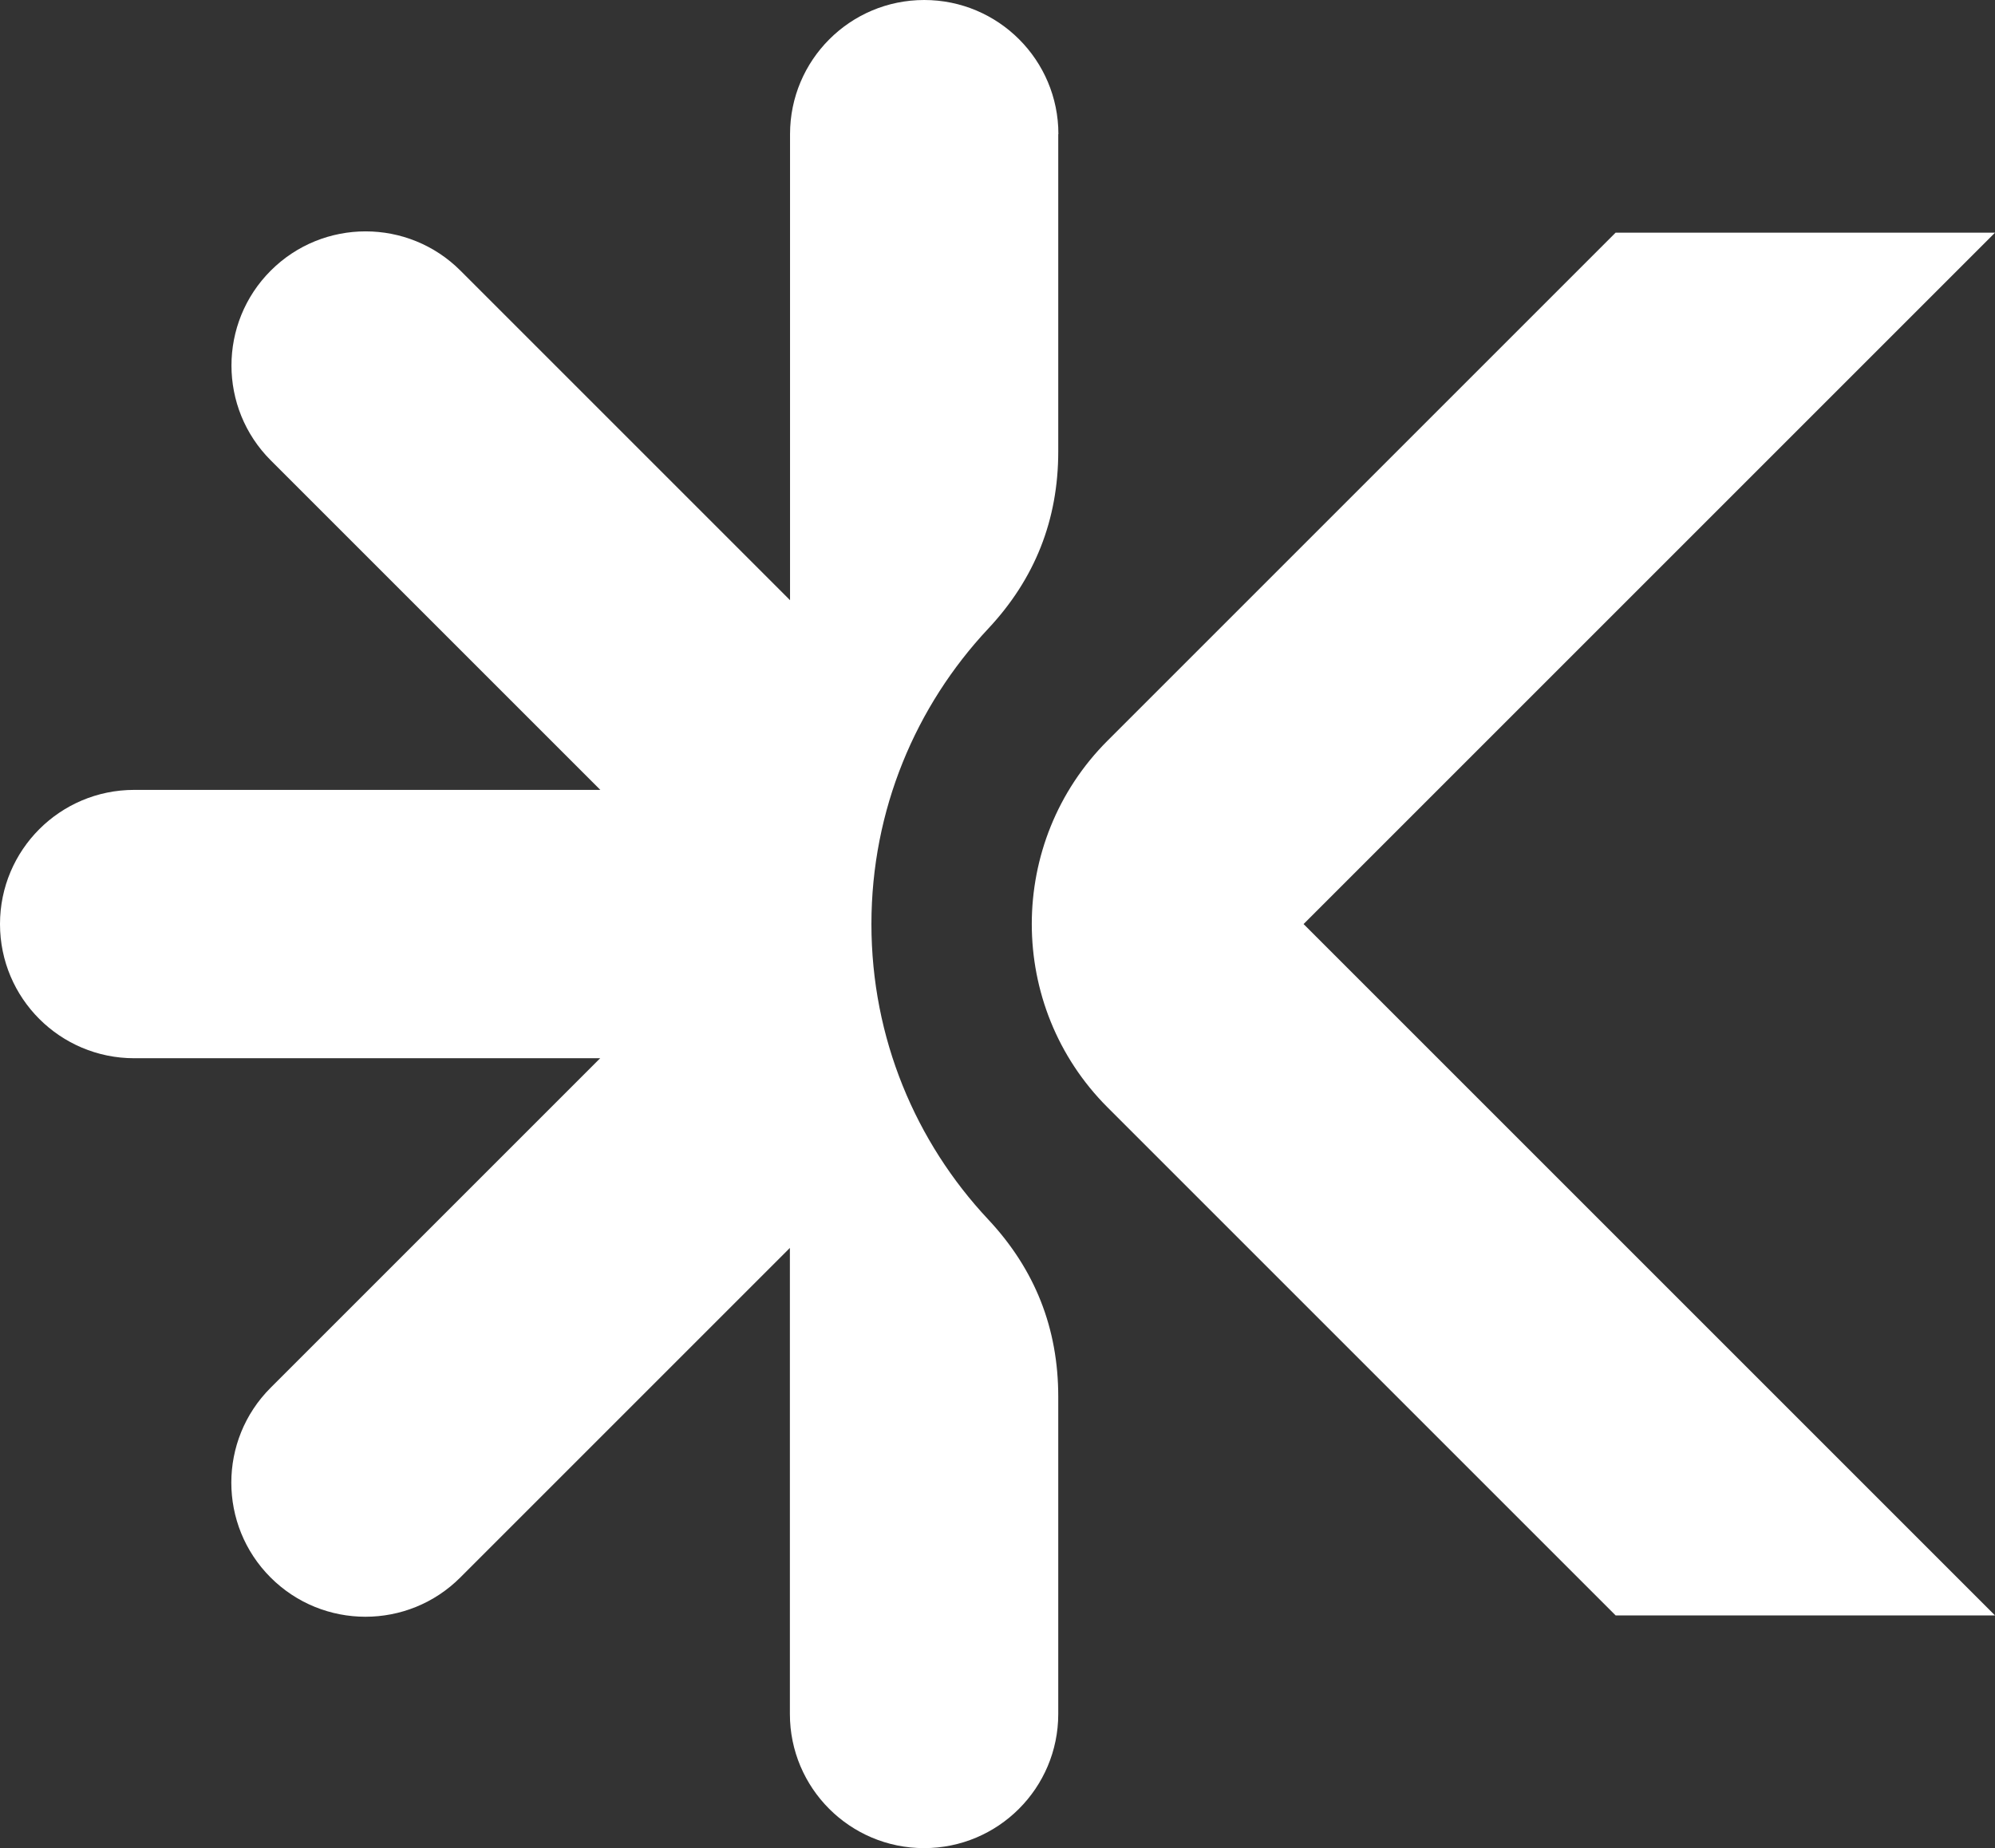 <?xml version="1.0" encoding="UTF-8"?><svg id="uuid-c0650522-4d22-44ca-9676-2046c25f3eca" xmlns="http://www.w3.org/2000/svg" viewBox="0 0 276.99 256.62"><rect x="0" y="0" width="276.99" height="256.62" fill="#333333" stroke="none"/><defs><style>.uuid-89486213-84f4-4b81-af9e-4bd662a77e10{fill:#fff;fill-rule:evenodd;stroke-width:0px;}</style></defs><path class="uuid-89486213-84f4-4b81-af9e-4bd662a77e10" d="m224.31,224.31h52.68l-96-96,96-96h-52.68l-70.54,70.54c-14.02,14.02-14.02,36.89,0,50.91l70.54,70.54h0Z"/><path class="uuid-89486213-84f4-4b81-af9e-4bd662a77e10" d="m146.93,18.63v44.05c0,9.5-3.23,17.68-9.73,24.62-10.05,10.73-16.21,25.15-16.21,41.01s6.16,30.29,16.21,41.01c6.5,6.94,9.73,15.11,9.73,24.62v44.05c0,10.29-8.34,18.63-18.63,18.63s-18.63-8.34-18.63-18.63v-64.71l-45.76,45.76c-7.27,7.27-19.07,7.27-26.34,0-7.27-7.27-7.27-19.07,0-26.34l45.76-45.76H18.63c-10.29,0-18.63-8.34-18.63-18.63s8.34-18.63,18.63-18.63h64.72l-45.76-45.76c-7.27-7.27-7.27-19.07,0-26.34,7.27-7.27,19.07-7.27,26.34,0l45.76,45.76V18.63c0-10.29,8.34-18.63,18.63-18.63s18.63,8.34,18.63,18.63Z"/></svg>